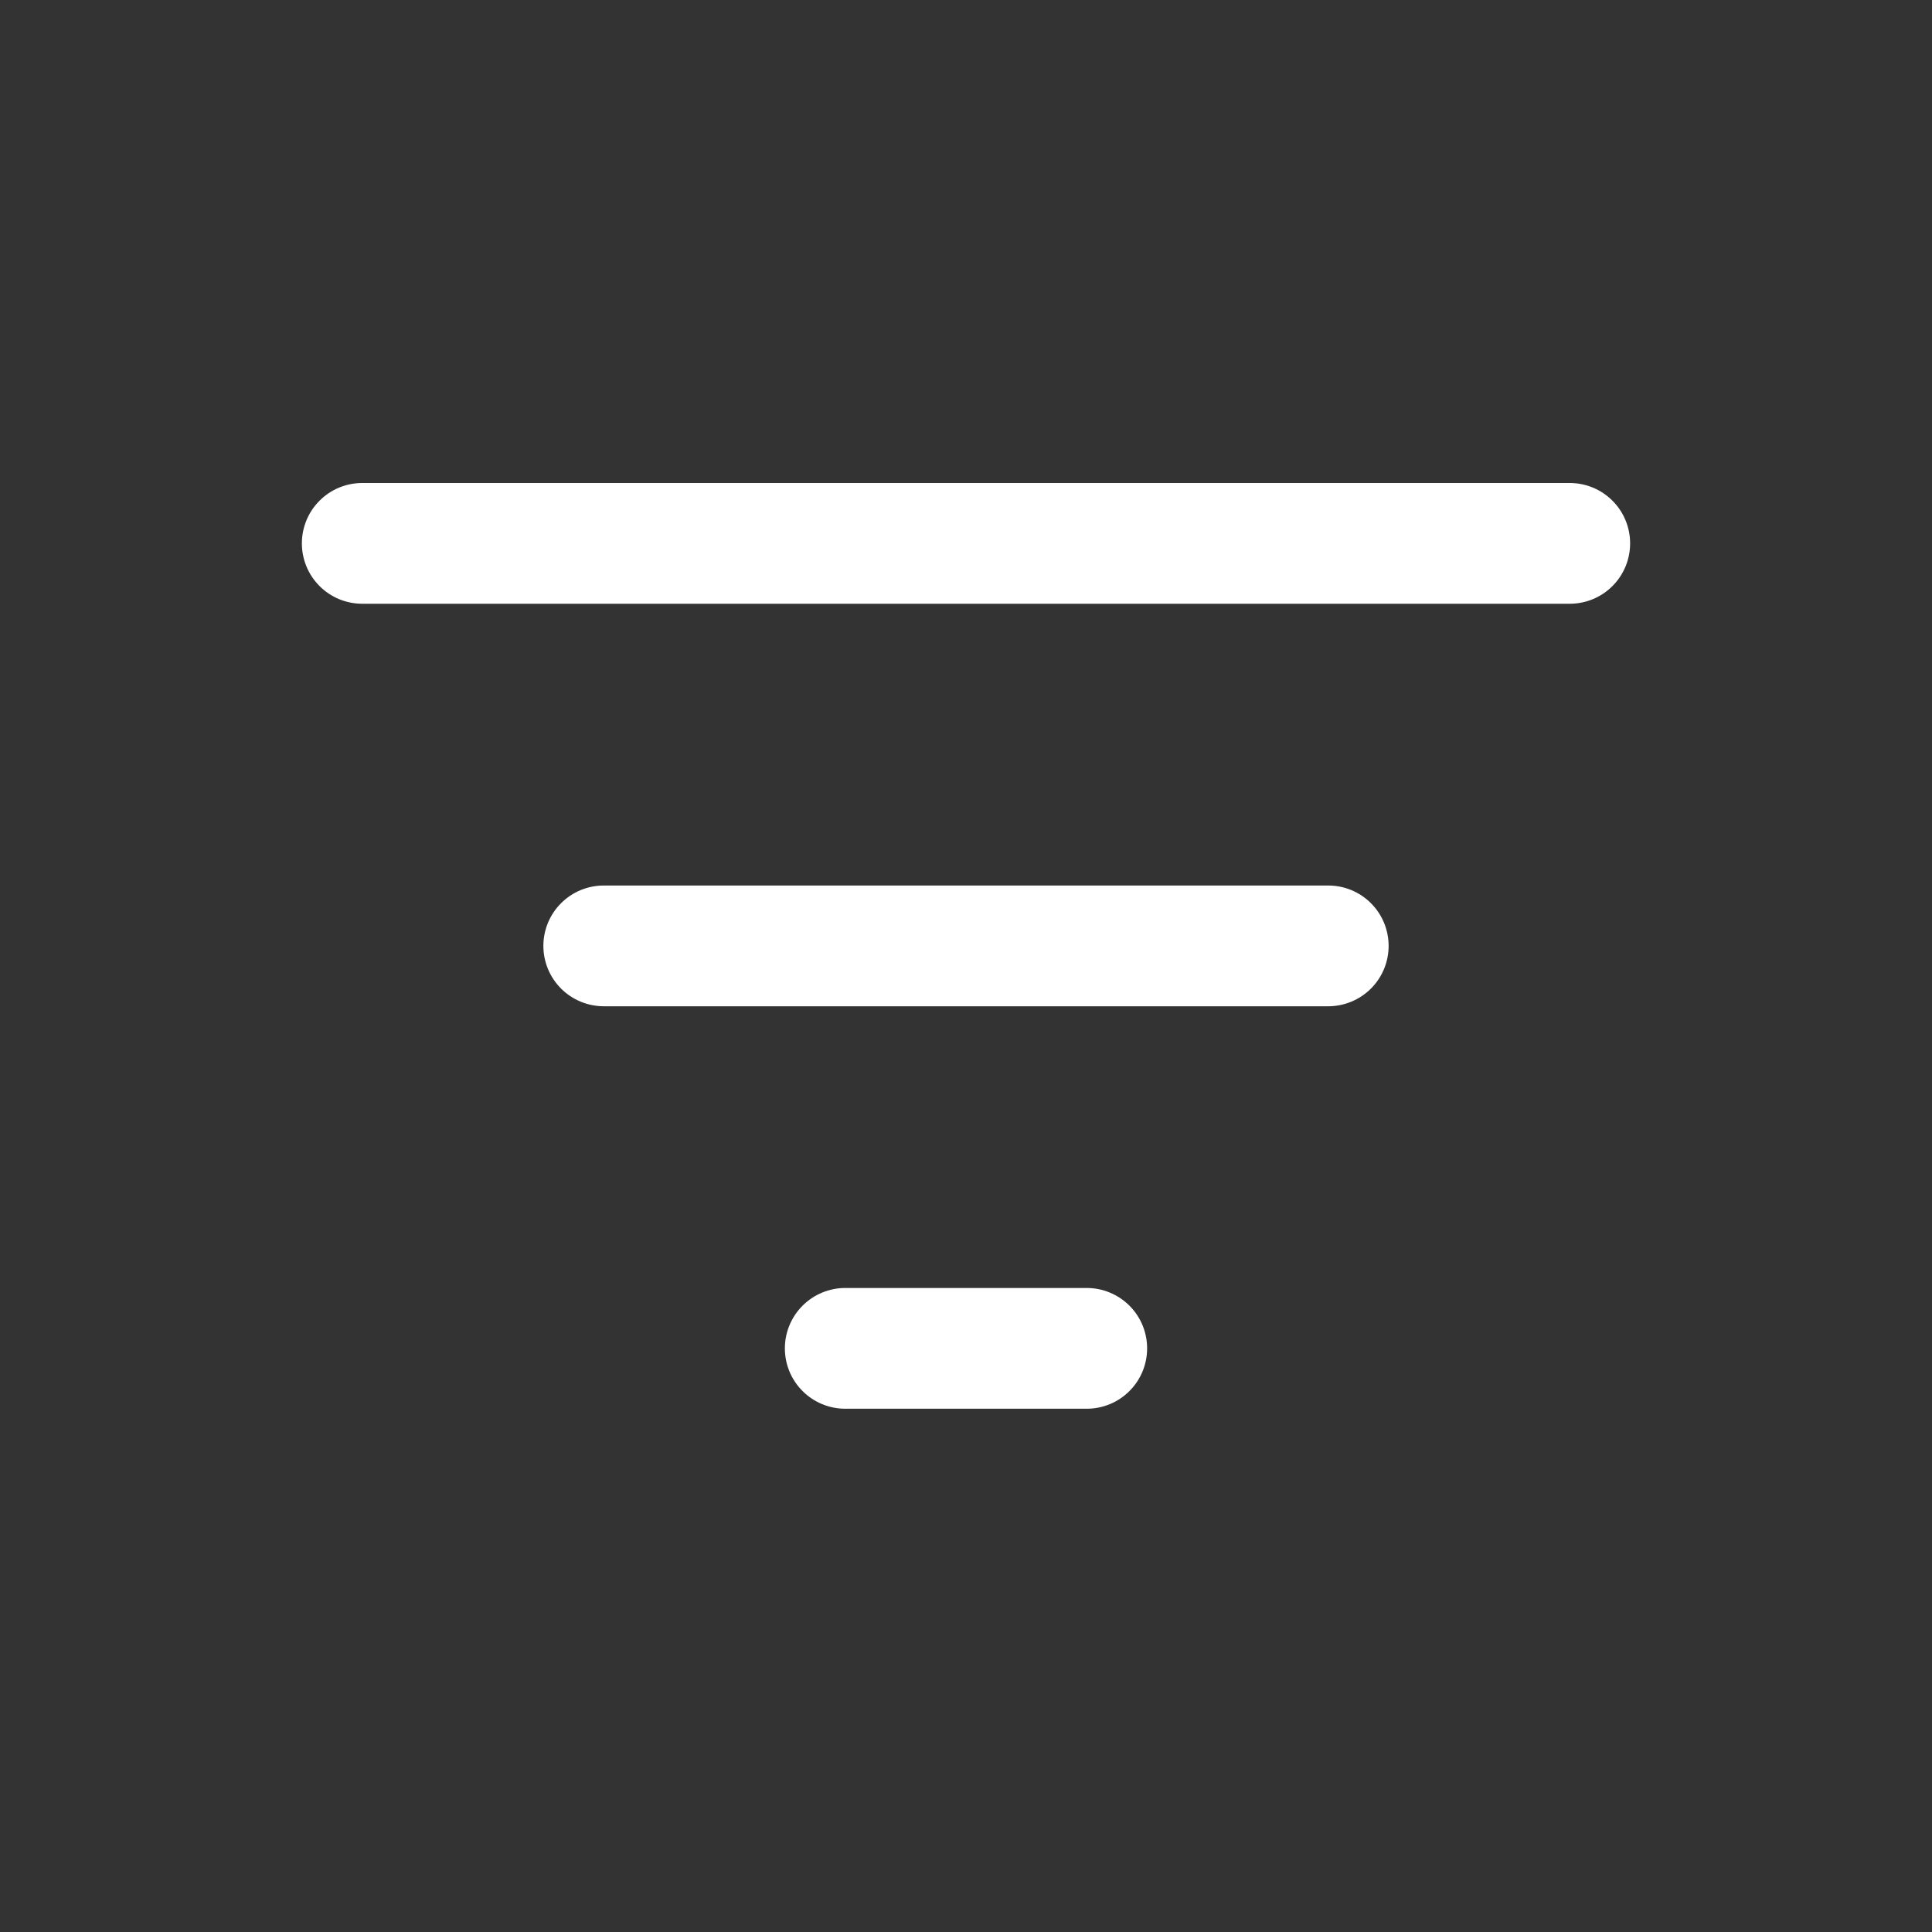 <svg width="32" height="32" viewBox="0 0 32 32" fill="none" xmlns="http://www.w3.org/2000/svg">
<rect x="0" y="0" width="32" height="32" fill="#333333" stroke="none"/>
<path d="M18 21.333C18.265 21.333 18.52 21.439 18.707 21.626C18.895 21.814 19 22.068 19 22.333C19 22.599 18.895 22.853 18.707 23.04C18.52 23.228 18.265 23.333 18 23.333H14C13.735 23.333 13.48 23.228 13.293 23.04C13.105 22.853 13 22.599 13 22.333C13 22.068 13.105 21.814 13.293 21.626C13.48 21.439 13.735 21.333 14 21.333H18ZM22 14.667C22.265 14.667 22.52 14.772 22.707 14.96C22.895 15.147 23 15.402 23 15.667C23 15.932 22.895 16.186 22.707 16.374C22.52 16.561 22.265 16.667 22 16.667H10C9.735 16.667 9.48 16.561 9.293 16.374C9.105 16.186 9 15.932 9 15.667C9 15.402 9.105 15.147 9.293 14.96C9.48 14.772 9.735 14.667 10 14.667H22ZM26 8C26.265 8 26.52 8.105 26.707 8.293C26.895 8.48 27 8.735 27 9C27 9.265 26.895 9.52 26.707 9.707C26.52 9.895 26.265 10 26 10H6C5.735 10 5.48 9.895 5.293 9.707C5.105 9.52 5 9.265 5 9C5 8.735 5.105 8.48 5.293 8.293C5.48 8.105 5.735 8 6 8H26Z" fill="white"/>
</svg>
